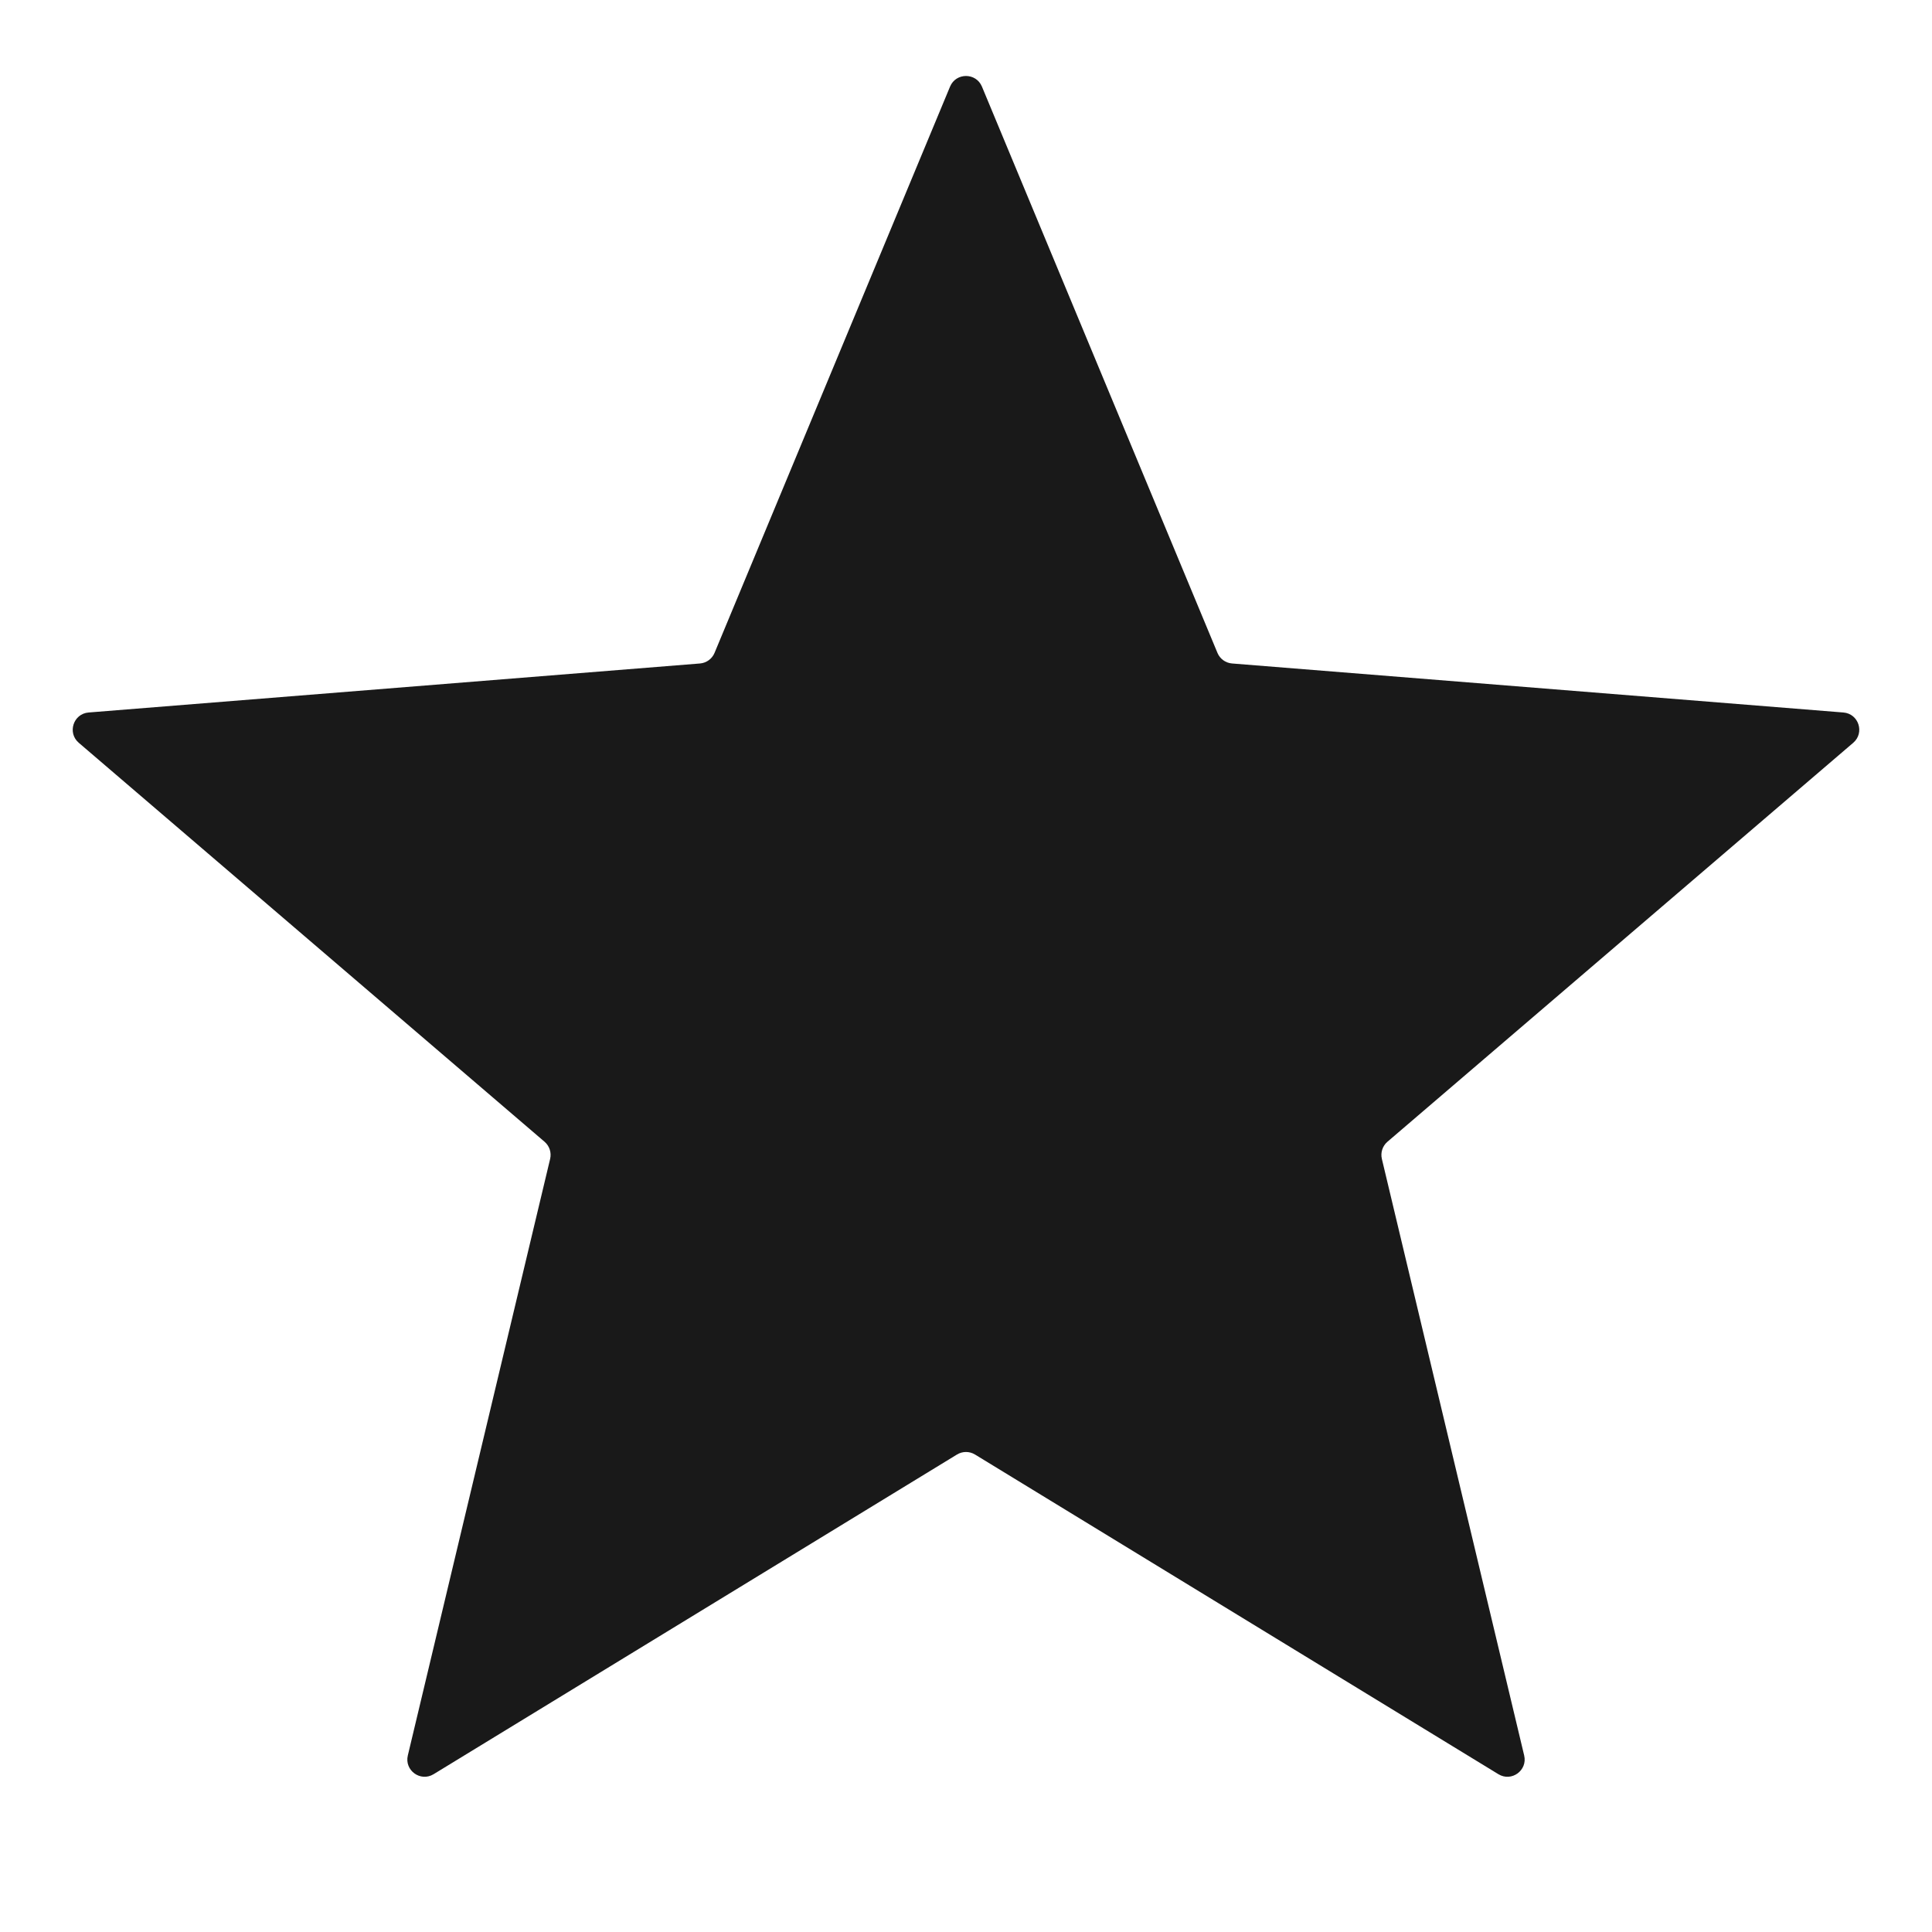 <?xml version="1.0" encoding="UTF-8"?>
<svg xmlns="http://www.w3.org/2000/svg" width="56" height="56" viewBox="0 0 56 56" fill="none">
  <g clip-path="url(#clip0_902_4084)">
    <path d="M27.538 2.51C27.709 2.1 28.291 2.1 28.462 2.51L35.289 18.925C35.361 19.098 35.524 19.216 35.711 19.231L53.431 20.652C53.875 20.687 54.054 21.241 53.717 21.53L40.215 33.095C40.073 33.217 40.011 33.409 40.054 33.591L44.179 50.883C44.282 51.316 43.812 51.658 43.432 51.426L28.261 42.16C28.101 42.062 27.899 42.062 27.739 42.16L12.568 51.426C12.188 51.658 11.718 51.316 11.821 50.883L15.946 33.591C15.989 33.409 15.927 33.217 15.785 33.095L2.283 21.53C1.946 21.241 2.125 20.687 2.569 20.652L20.29 19.231C20.476 19.216 20.639 19.098 20.711 18.925L27.538 2.51Z" fill="#191919"></path>
  </g>
  <defs>
    <clipPath id="clip0_902_4084">
      <rect width="56" height="56" fill="white"></rect>
    </clipPath>
  </defs>
</svg>
